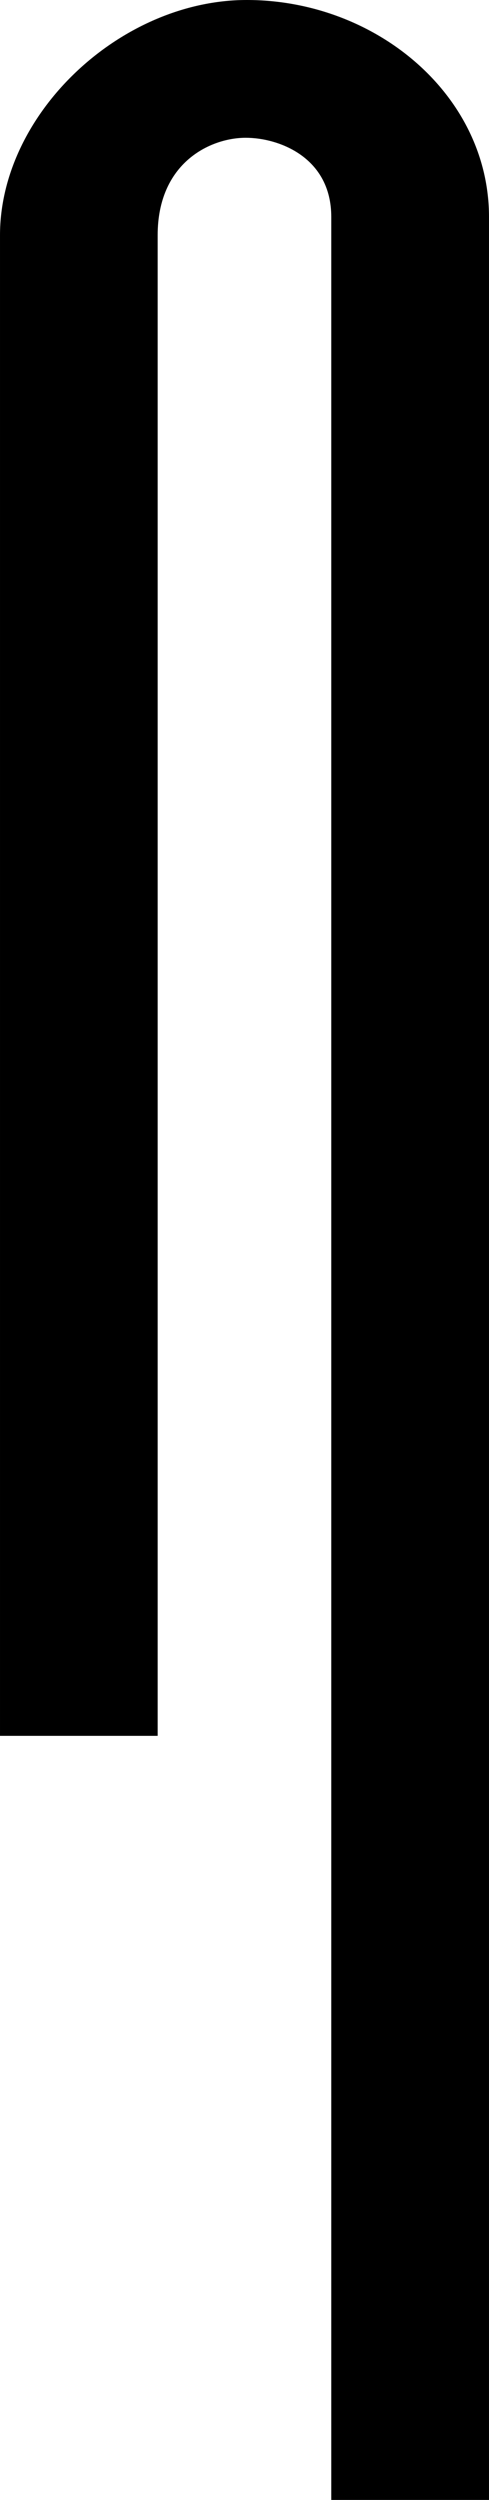 <?xml version="1.0" encoding="UTF-8"?>
<svg id="a" data-name="Ebene 1" xmlns="http://www.w3.org/2000/svg" width="2.485mm" height="12.7mm" viewBox="0 0 7.044 36">
  <path d="M3.554,0c1.86,0,3.49,1.368,3.49,3.124V36h-2.272V3.124c0-.861-.757-1.14-1.233-1.14-.499,0-1.268,.35-1.268,1.405V24.997H0V3.389C0,1.631,1.741,0,3.554,0Z"/>
</svg>